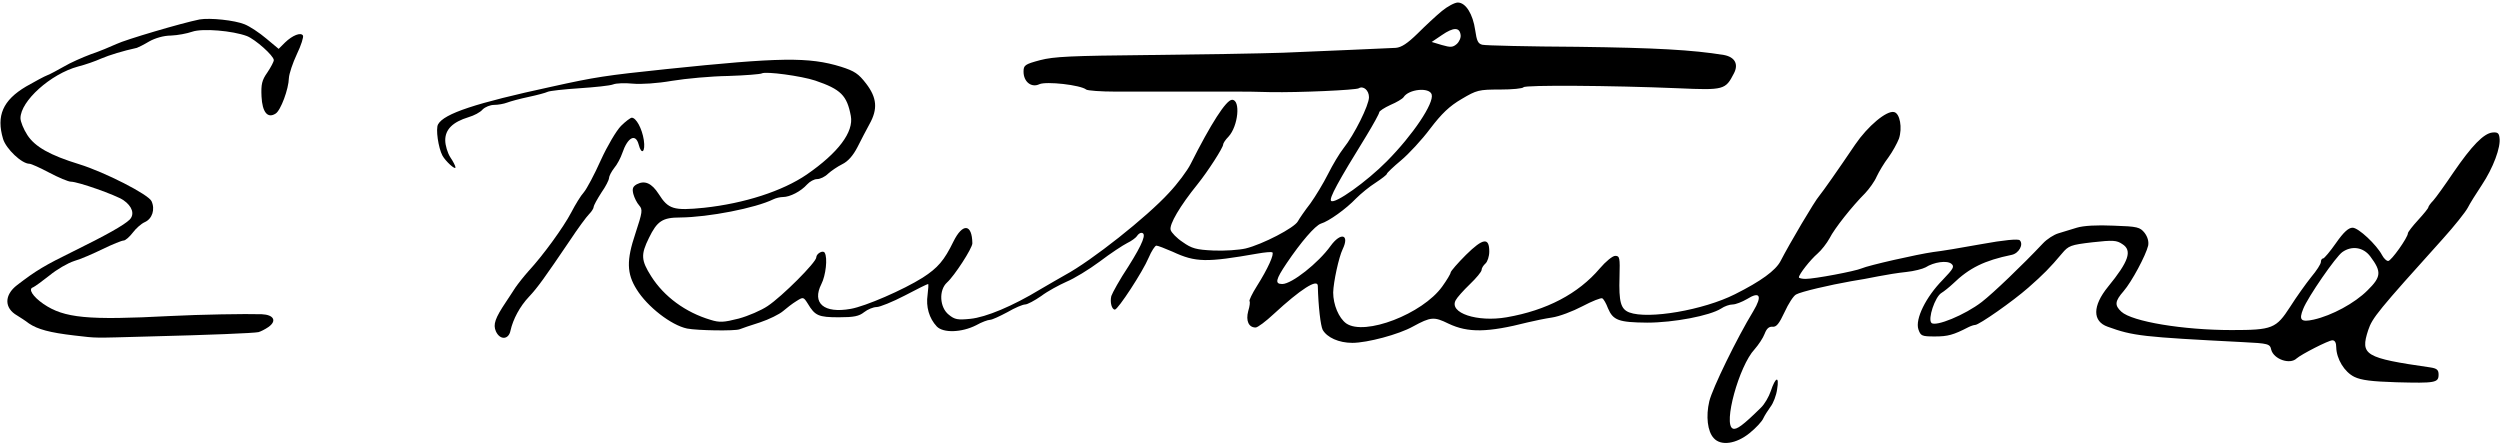 <?xml version="1.0" standalone="no"?>
<!DOCTYPE svg PUBLIC "-//W3C//DTD SVG 20010904//EN"
 "http://www.w3.org/TR/2001/REC-SVG-20010904/DTD/svg10.dtd">
<svg version="1.0" xmlns="http://www.w3.org/2000/svg"
 width="977pt" height="173pt" viewBox="0 0 977 173"
 preserveAspectRatio="xMidYMid meet">

<g transform="translate(0,173) scale(0.1,-0.1)"
fill="#000000" stroke="none">
<path d="M5635 1687 c-22 -18 -65 -58 -95 -88 -40 -39 -63 -54 -85 -56 -54 -3
-277 -12 -440 -19 -88 -3 -323 -7 -523 -9 -308 -3 -373 -6 -427 -20 -60 -16
-65 -20 -65 -45 0 -40 31 -64 62 -49 27 12 161 -3 183 -21 5 -4 57 -8 115 -8
58 0 184 0 280 0 96 0 186 0 200 0 14 0 70 0 125 -2 112 -2 333 8 345 15 18
11 40 -8 40 -35 0 -31 -57 -146 -100 -200 -15 -19 -42 -64 -60 -100 -18 -36
-49 -87 -69 -115 -21 -27 -43 -59 -49 -70 -13 -25 -138 -90 -204 -106 -26 -6
-83 -10 -126 -8 -67 3 -85 8 -120 33 -23 15 -44 37 -47 47 -7 21 37 95 105
179 41 51 100 143 100 155 0 5 9 19 21 31 38 41 48 144 14 144 -23 0 -83 -94
-162 -251 -13 -26 -51 -77 -85 -113 -86 -94 -302 -265 -406 -321 -20 -11 -64
-37 -97 -56 -107 -65 -212 -109 -273 -115 -49 -5 -61 -3 -84 16 -36 28 -40 96
-7 126 29 26 99 134 99 153 -1 77 -38 80 -74 7 -36 -74 -61 -103 -120 -141
-76 -48 -224 -112 -281 -122 -105 -19 -153 22 -115 97 17 33 25 102 13 122 -6
12 -33 -3 -33 -18 0 -19 -134 -153 -190 -190 -25 -17 -76 -39 -113 -49 -59
-15 -75 -16 -110 -5 -98 29 -182 91 -232 170 -40 63 -41 85 -9 150 32 66 53
80 122 80 112 1 295 37 364 71 10 5 27 9 38 9 27 0 70 22 94 49 11 12 28 21
39 21 12 0 31 9 43 21 12 11 37 28 55 37 23 11 43 34 60 67 14 28 35 68 47 90
33 59 29 103 -13 158 -30 39 -45 49 -98 66 -126 39 -239 37 -682 -9 -239 -25
-278 -31 -450 -69 -296 -64 -420 -105 -443 -147 -10 -17 1 -92 17 -122 12 -22
51 -58 51 -46 0 5 -9 23 -20 39 -11 17 -20 47 -20 67 0 42 29 71 91 90 21 6
46 19 55 30 10 10 30 18 45 18 15 0 38 4 51 9 13 5 50 15 83 22 33 7 67 16 75
20 8 4 64 10 124 14 60 4 119 10 132 15 12 5 47 6 77 3 32 -3 96 1 153 11 55
9 153 18 220 19 66 2 126 7 131 10 15 9 155 -10 209 -28 100 -34 124 -58 139
-138 12 -63 -49 -144 -172 -229 -95 -65 -244 -113 -401 -130 -120 -12 -140 -6
-178 54 -27 42 -54 54 -85 38 -16 -9 -19 -17 -14 -38 4 -15 14 -35 23 -45 14
-16 13 -25 -15 -110 -35 -104 -34 -156 5 -218 42 -68 135 -140 197 -153 41 -8
187 -10 205 -3 8 3 44 16 80 27 36 12 76 32 90 44 14 12 37 30 52 39 27 17 28
17 45 -10 28 -47 42 -53 121 -53 59 0 79 4 99 20 14 11 36 20 49 20 12 0 62
20 110 45 47 25 88 45 91 45 2 0 1 -19 -2 -42 -7 -47 6 -92 36 -124 25 -26 97
-24 154 5 21 12 46 21 54 21 8 0 38 14 68 30 29 17 60 30 69 30 9 0 37 15 63
33 25 19 70 43 99 56 29 12 87 47 130 79 42 32 91 64 107 72 17 8 34 21 38 27
4 7 12 13 17 13 23 0 6 -42 -50 -131 -34 -51 -63 -104 -67 -116 -6 -25 2 -53
14 -53 12 0 109 148 132 203 11 26 25 47 30 47 6 0 34 -11 64 -24 90 -42 132
-42 332 -7 28 5 53 7 57 5 9 -6 -17 -64 -60 -132 -19 -30 -31 -56 -29 -59 3
-2 1 -20 -5 -39 -10 -38 2 -64 29 -64 8 0 40 24 71 53 105 97 171 139 172 110
2 -82 11 -156 19 -172 17 -30 63 -51 116 -51 58 0 182 33 237 64 70 38 82 39
139 11 76 -36 152 -35 309 5 25 6 68 15 95 19 28 4 81 24 119 44 38 20 73 34
78 31 5 -3 15 -20 22 -39 20 -47 42 -55 153 -56 104 0 245 27 289 55 13 9 33
16 45 16 12 0 37 10 56 21 51 32 61 13 25 -47 -64 -105 -160 -302 -172 -352
-14 -59 -7 -118 17 -144 28 -32 88 -23 140 19 25 20 49 46 54 58 5 11 18 31
28 45 11 14 23 45 26 69 9 53 -6 49 -25 -8 -7 -21 -24 -51 -39 -65 -69 -68
-95 -87 -109 -81 -39 15 24 245 85 310 15 17 33 44 39 60 8 21 17 29 31 28 15
-2 26 12 47 57 15 33 35 64 45 69 19 11 131 37 216 52 28 4 75 13 105 19 30 6
80 14 110 17 30 3 64 12 75 18 33 21 84 28 101 14 13 -11 8 -19 -34 -63 -66
-67 -108 -153 -95 -193 9 -26 13 -28 65 -28 50 0 72 6 130 36 10 5 22 9 27 9
15 0 148 93 208 146 58 51 84 77 131 133 26 31 34 34 119 44 81 9 95 8 117 -7
40 -25 25 -68 -56 -167 -61 -75 -61 -135 -1 -156 99 -36 135 -40 526 -60 103
-5 108 -7 113 -30 10 -37 73 -59 99 -34 18 16 125 71 140 71 10 0 15 -10 15
-27 1 -46 32 -97 71 -116 27 -13 68 -18 164 -21 152 -4 165 -2 165 30 0 18 -6
24 -32 28 -257 37 -275 48 -243 146 16 48 38 75 292 357 45 50 88 104 97 121
8 16 33 56 55 89 44 66 75 148 69 185 -2 18 -8 22 -28 20 -34 -4 -80 -51 -152
-156 -33 -49 -69 -99 -79 -110 -11 -11 -19 -23 -19 -26 0 -4 -18 -26 -40 -50
-22 -24 -40 -47 -40 -52 0 -16 -65 -108 -77 -108 -7 0 -17 10 -24 23 -21 40
-92 107 -115 107 -16 0 -35 -17 -65 -60 -23 -33 -46 -60 -50 -60 -5 0 -9 -6
-9 -14 0 -8 -17 -34 -38 -59 -20 -25 -58 -78 -82 -116 -55 -85 -69 -91 -229
-91 -189 0 -389 33 -431 72 -27 25 -25 41 9 80 32 37 87 140 96 178 3 16 -2
34 -14 50 -18 22 -27 25 -121 28 -65 3 -118 0 -144 -8 -22 -7 -55 -17 -72 -22
-17 -5 -44 -22 -60 -39 -81 -86 -195 -195 -239 -229 -66 -51 -181 -98 -197
-82 -15 15 14 102 39 117 10 6 30 22 45 36 64 62 123 91 230 113 28 6 47 41
31 57 -6 6 -62 1 -149 -15 -76 -14 -161 -28 -189 -31 -63 -9 -253 -52 -280
-64 -25 -11 -184 -41 -219 -41 -14 0 -26 3 -26 6 0 12 45 69 73 93 15 13 36
40 47 60 19 38 88 125 139 176 16 17 37 46 45 65 9 19 29 53 46 75 16 22 34
55 41 73 14 42 4 99 -19 104 -29 7 -103 -55 -152 -127 -69 -102 -126 -183
-140 -200 -18 -20 -117 -188 -152 -256 -19 -36 -76 -78 -178 -129 -123 -62
-339 -99 -413 -71 -33 13 -41 40 -38 139 2 75 1 82 -17 82 -10 0 -37 -22 -60
-49 -84 -99 -208 -164 -364 -191 -115 -20 -227 17 -199 67 5 10 30 38 55 62
25 24 46 49 46 56 0 7 7 18 15 25 8 7 15 28 15 47 0 56 -24 53 -91 -13 -32
-32 -59 -63 -60 -69 0 -5 -15 -30 -33 -55 -77 -107 -303 -194 -375 -144 -29
21 -51 73 -51 121 1 41 22 138 37 169 28 58 -7 68 -47 13 -48 -67 -152 -149
-189 -149 -30 0 -26 17 17 81 56 83 111 147 134 155 31 9 99 58 137 98 19 19
53 47 77 62 24 16 44 31 44 35 0 3 25 27 55 52 30 25 82 81 114 124 45 59 75
88 123 116 59 35 67 37 150 37 48 0 89 4 92 9 6 9 338 7 604 -4 180 -8 185 -6
218 58 19 36 4 64 -39 72 -123 20 -266 28 -572 32 -192 1 -360 5 -372 8 -17 4
-22 15 -28 57 -9 63 -37 108 -68 108 -12 0 -40 -15 -62 -33z m73 -93 c2 -11
-5 -27 -15 -36 -15 -13 -24 -14 -58 -4 l-40 12 40 27 c45 31 69 31 73 1z
m-113 -233 c10 -34 -73 -158 -175 -261 -79 -80 -204 -169 -218 -155 -9 9 27
75 137 253 28 46 51 88 51 93 0 5 20 18 44 29 24 10 47 24 51 30 20 32 101 40
110 11z m3668 -633 c45 -60 43 -80 -11 -133 -50 -50 -139 -98 -210 -114 -50
-11 -59 -2 -41 42 18 46 128 205 153 222 37 26 82 19 109 -17z"/>
<path d="M780 1654 c-70 -14 -290 -79 -325 -96 -22 -10 -67 -29 -100 -40 -32
-12 -80 -33 -105 -48 -25 -14 -54 -30 -65 -34 -11 -4 -48 -24 -83 -44 -91 -54
-117 -114 -90 -205 12 -39 73 -97 103 -97 7 0 42 -16 78 -35 36 -19 74 -35 84
-35 28 0 175 -52 205 -72 35 -24 45 -55 25 -76 -22 -22 -94 -62 -222 -125
-108 -53 -144 -74 -218 -131 -51 -39 -51 -90 0 -119 11 -7 32 -20 46 -31 34
-23 82 -36 177 -47 96 -11 65 -10 290 -4 242 6 410 13 430 17 8 2 26 11 39 20
34 24 21 48 -26 50 -62 2 -240 -1 -358 -7 -324 -17 -414 -8 -495 47 -42 29
-61 59 -41 65 7 3 36 24 65 47 28 23 71 48 96 56 25 7 75 29 112 47 37 18 74
33 81 33 7 0 23 14 36 31 12 16 33 35 47 41 29 13 41 50 26 82 -12 26 -182
113 -282 144 -114 35 -173 68 -203 114 -15 23 -27 53 -27 66 0 67 118 173 225
202 28 7 68 21 90 31 33 14 85 30 140 42 6 2 28 13 48 25 23 13 57 23 85 23
26 1 63 8 83 15 40 14 158 4 214 -17 33 -13 105 -77 105 -94 0 -6 -11 -27 -25
-48 -22 -31 -25 -47 -23 -94 3 -62 24 -87 55 -67 20 12 51 96 52 139 1 17 15
59 31 93 17 35 27 68 24 73 -8 14 -41 1 -70 -27 l-25 -25 -48 40 c-27 23 -65
48 -85 56 -39 16 -135 26 -176 19z"/>
<path d="M2427 1238 c-18 -18 -54 -79 -79 -134 -25 -56 -55 -112 -66 -125 -12
-13 -34 -49 -50 -80 -30 -57 -108 -165 -167 -229 -17 -19 -40 -48 -51 -64 -10
-16 -27 -41 -36 -55 -43 -64 -52 -89 -40 -116 16 -35 50 -33 57 3 10 45 37 95
72 132 34 36 61 74 160 220 31 47 65 93 75 103 10 10 18 23 18 28 0 6 14 31
30 56 17 24 30 50 30 57 0 7 9 25 20 39 12 14 26 41 32 59 21 62 52 78 64 33
11 -43 27 -29 20 18 -7 45 -30 87 -47 87 -5 0 -25 -15 -42 -32z"/>
</g>
</svg>
